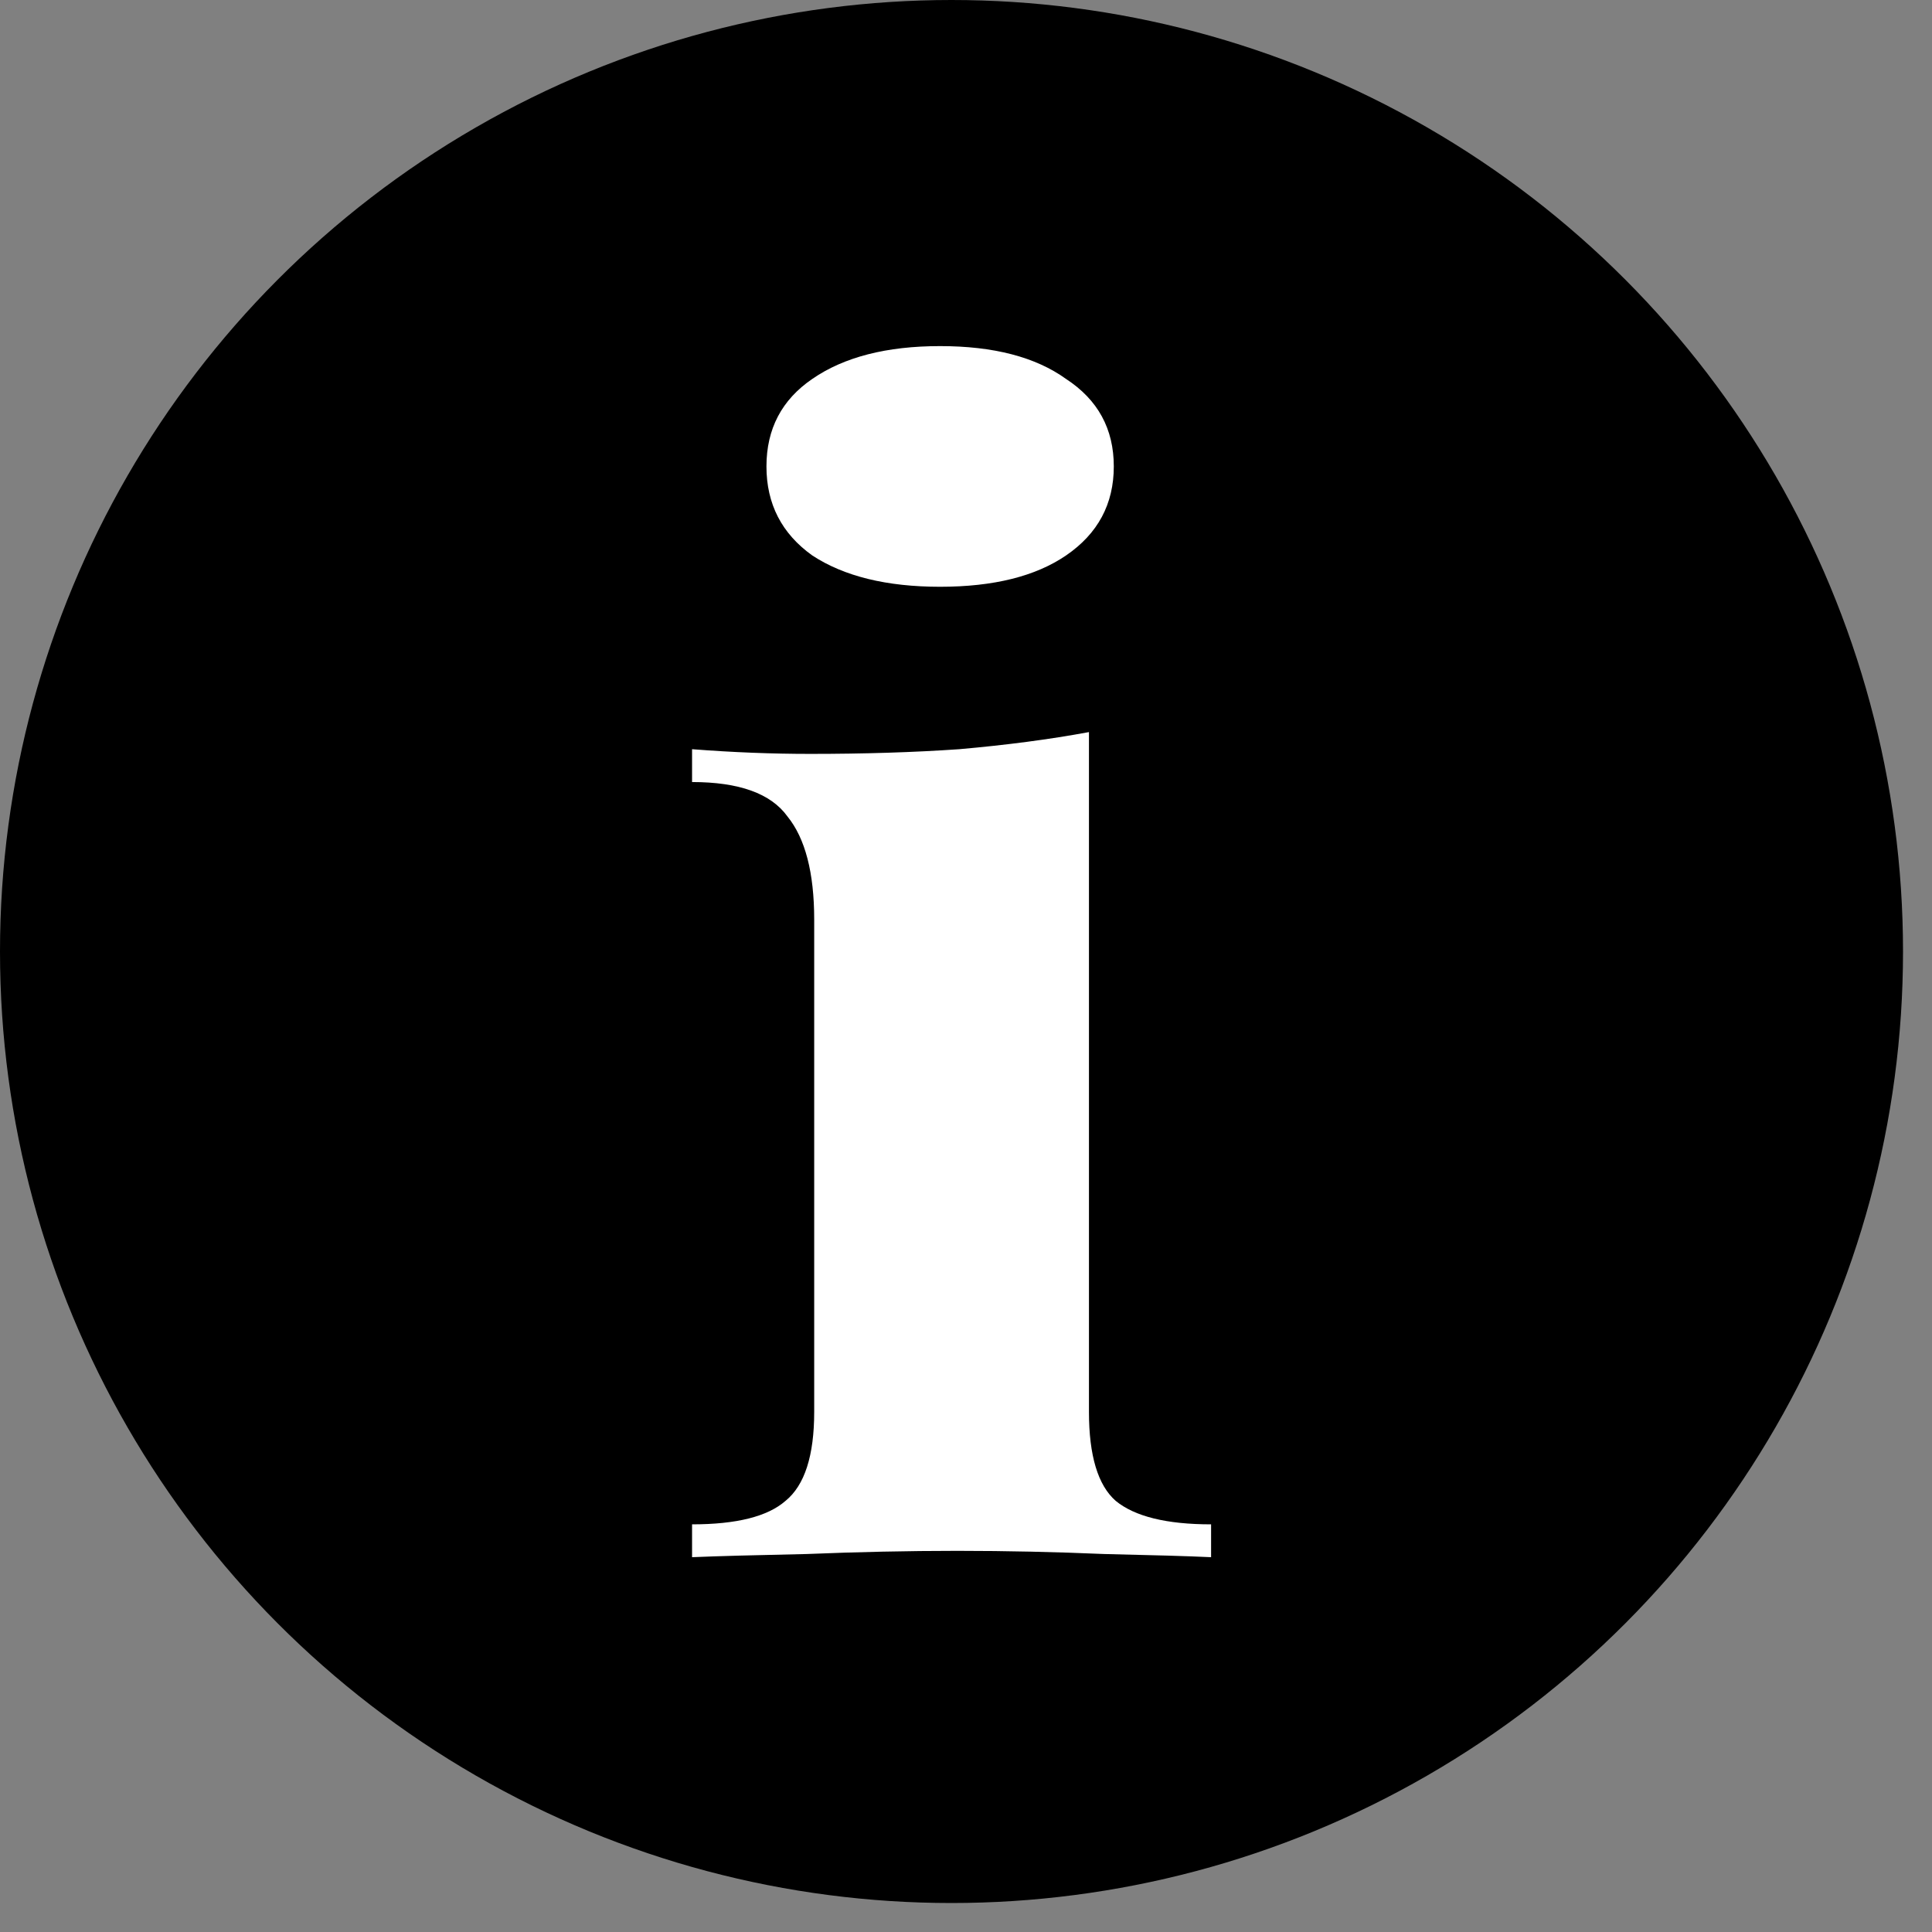 <svg width="14" height="14" viewBox="0 0 14 14" fill="none" xmlns="http://www.w3.org/2000/svg">
<rect x="0" y="0" width="14" height="14" fill="#808080" stroke="none"/>
<g id="Group 214">
<circle id="Ellipse 6" cx="6.895" cy="6.895" r="6.895" fill="black"/>
<path id="i" d="M6.812 2.508C7.2 2.508 7.504 2.587 7.725 2.746C7.956 2.897 8.071 3.108 8.071 3.38C8.071 3.652 7.956 3.867 7.725 4.025C7.504 4.176 7.2 4.252 6.812 4.252C6.425 4.252 6.116 4.176 5.886 4.025C5.665 3.867 5.554 3.652 5.554 3.38C5.554 3.108 5.665 2.897 5.886 2.746C6.116 2.587 6.425 2.508 6.812 2.508ZM7.891 5.305V10.231C7.891 10.548 7.956 10.763 8.085 10.876C8.223 10.989 8.453 11.046 8.776 11.046V11.284C8.61 11.276 8.352 11.269 8.002 11.261C7.651 11.246 7.296 11.238 6.937 11.238C6.577 11.238 6.213 11.246 5.845 11.261C5.476 11.269 5.199 11.276 5.015 11.284V11.046C5.338 11.046 5.563 10.989 5.692 10.876C5.831 10.763 5.9 10.548 5.9 10.231V6.664C5.9 6.324 5.835 6.075 5.706 5.916C5.586 5.75 5.356 5.667 5.015 5.667V5.429C5.31 5.452 5.596 5.463 5.872 5.463C6.259 5.463 6.619 5.452 6.951 5.429C7.292 5.399 7.605 5.358 7.891 5.305Z" fill="white"/>
</g>
</svg>

